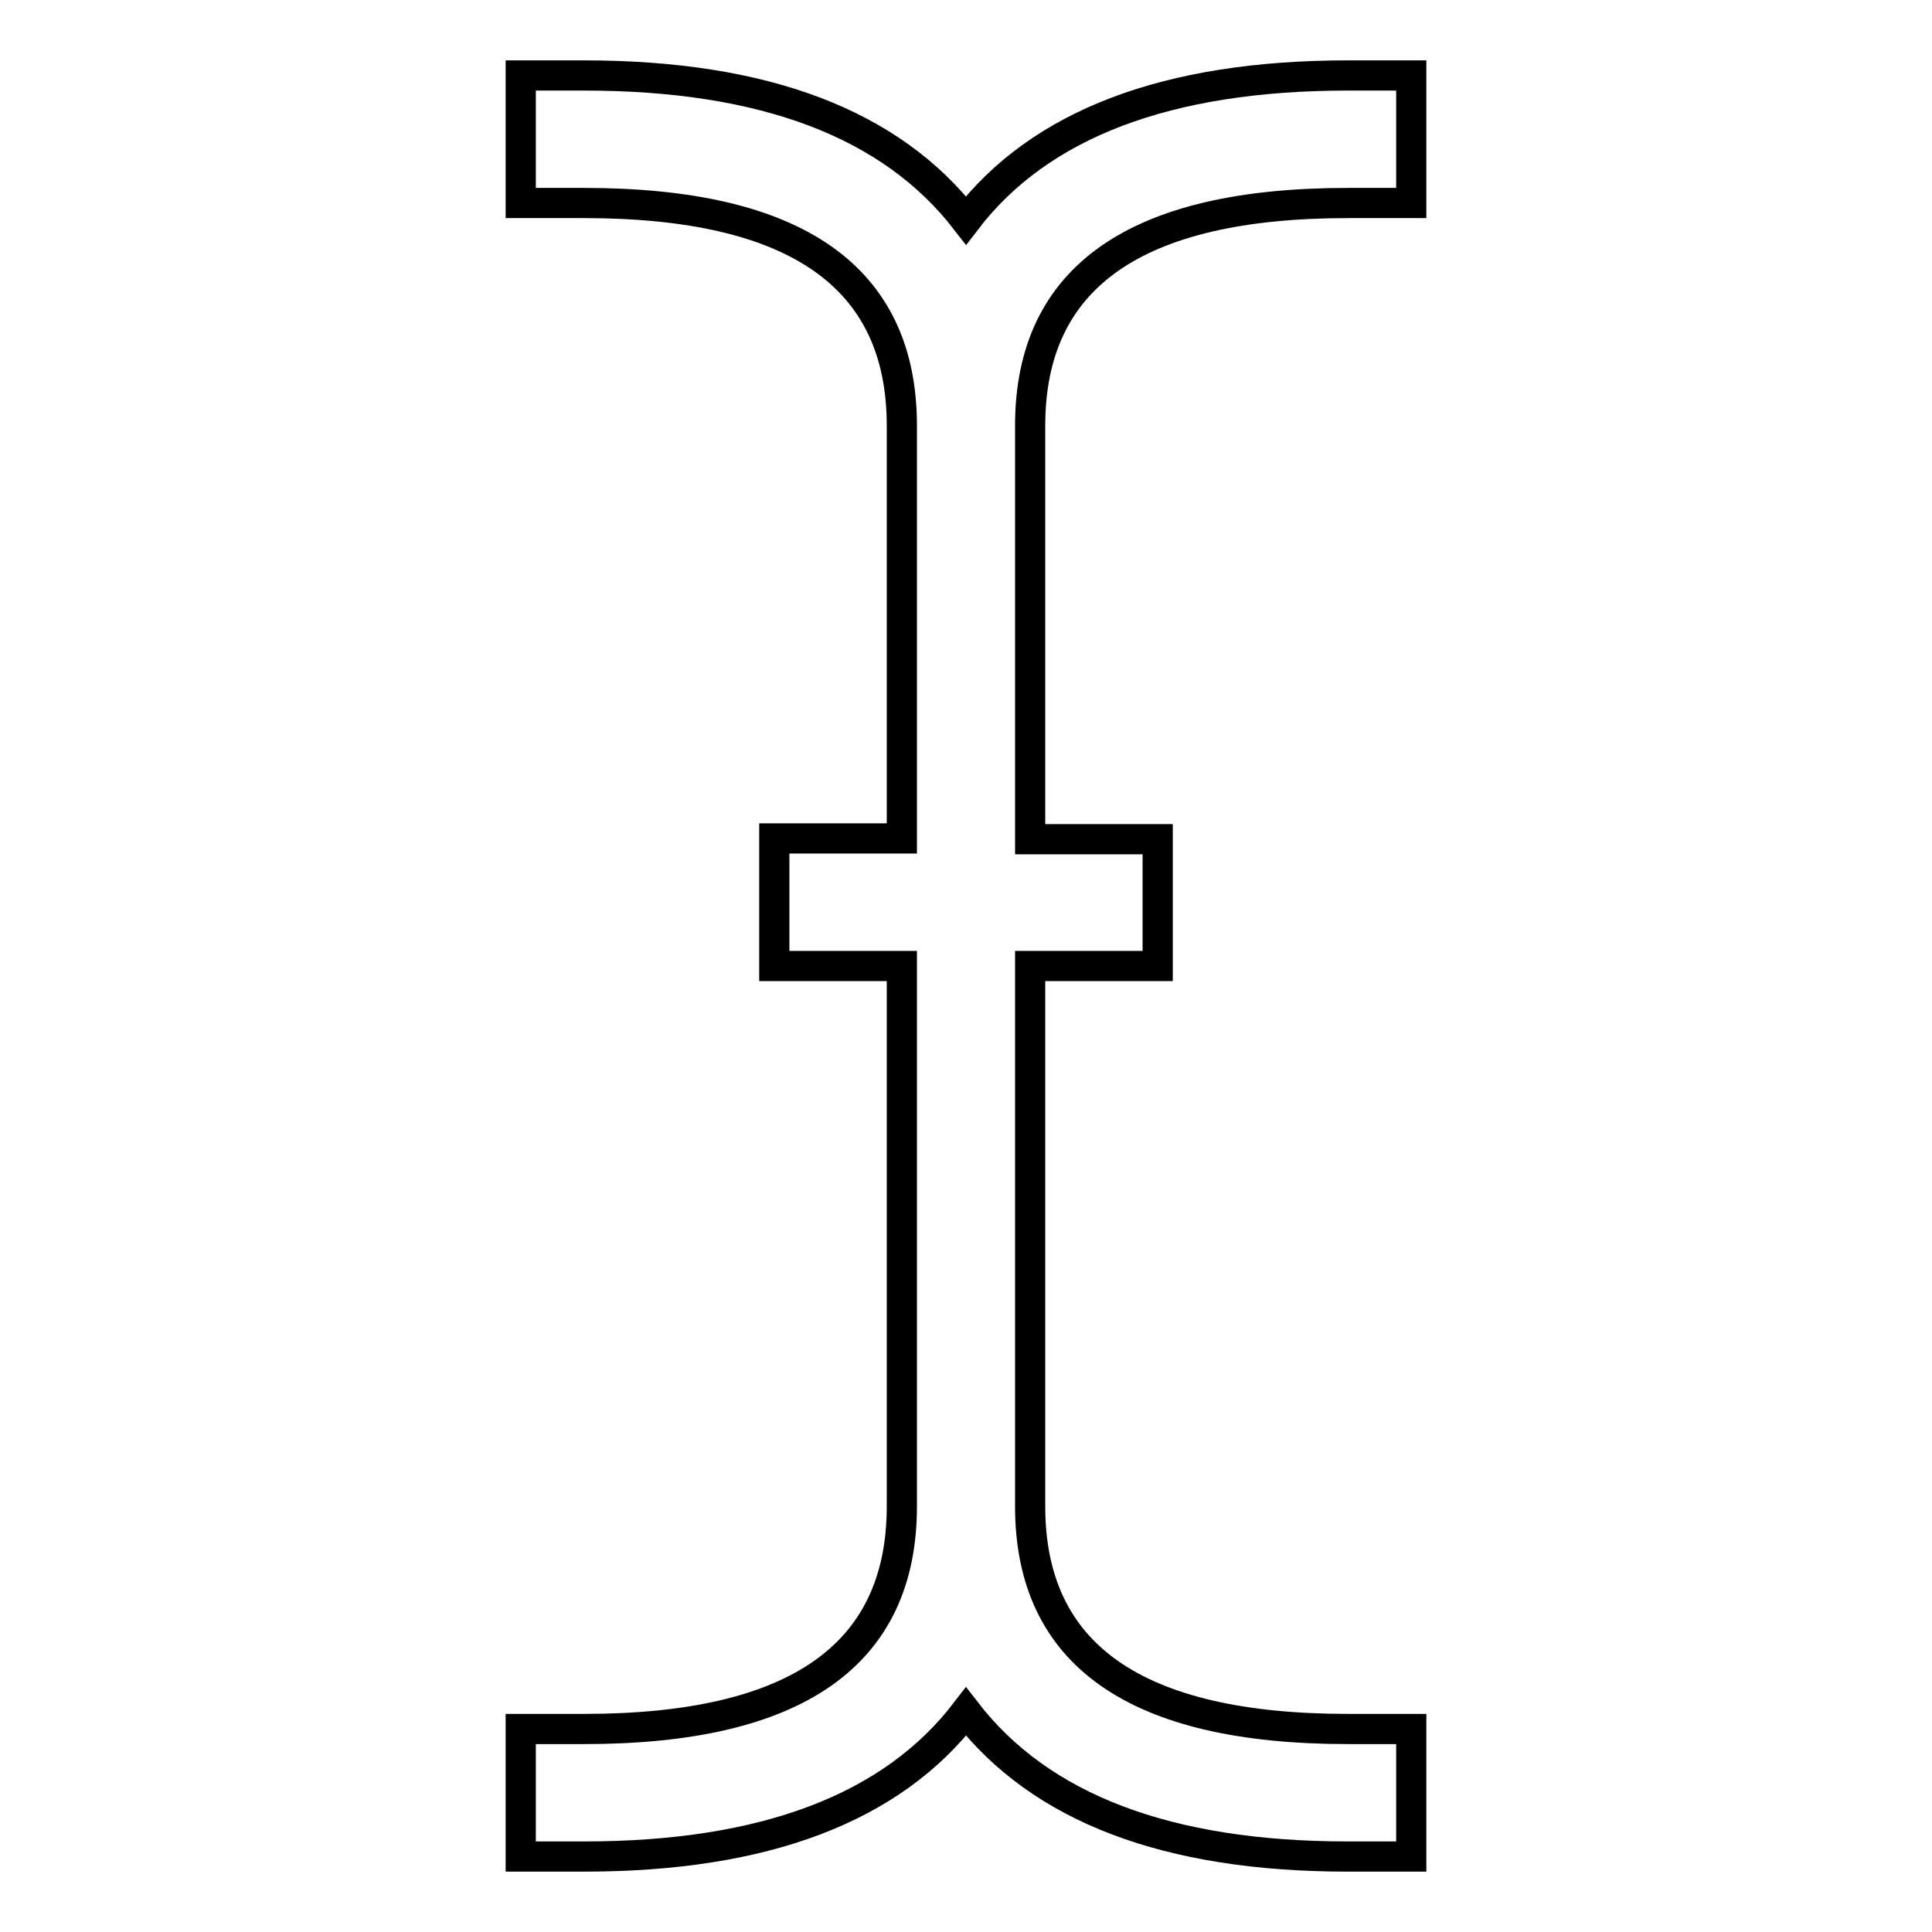 <?xml version="1.0" encoding="utf-8"?>
<!-- Svg Vector Icons : http://www.onlinewebfonts.com/icon -->
<!DOCTYPE svg PUBLIC "-//W3C//DTD SVG 1.1//EN" "http://www.w3.org/Graphics/SVG/1.1/DTD/svg11.dtd">
<svg version="1.1" xmlns="http://www.w3.org/2000/svg" xmlns:xlink="http://www.w3.org/1999/xlink" x="0px" y="0px" viewBox="0 0 256 256" enable-background="new 0 0 256 256" xml:space="preserve">
<g> <path stroke-width="4" fill-opacity="0" stroke="#000000"  d="M178.6,26.9c-28.1,0-42.1,9.8-42.1,29.5v54.8h16.9V128h-16.9v71.6c0,19.7,14,29.5,42.1,29.5h8.4V246h-8.4 c-23.9,0-40.7-6.4-50.6-19.2c-9.8,12.8-26.7,19.2-50.6,19.2H69v-16.9h8.4c28.1,0,42.1-9.8,42.1-29.5V128h-16.9v-16.9h16.9V56.4 c0-19.7-14-29.5-42.1-29.5H69V10h8.4c23.9,0,40.7,6.4,50.6,19.2c9.8-12.8,26.7-19.2,50.6-19.2h8.4v16.9H178.6z"/></g>
</svg>